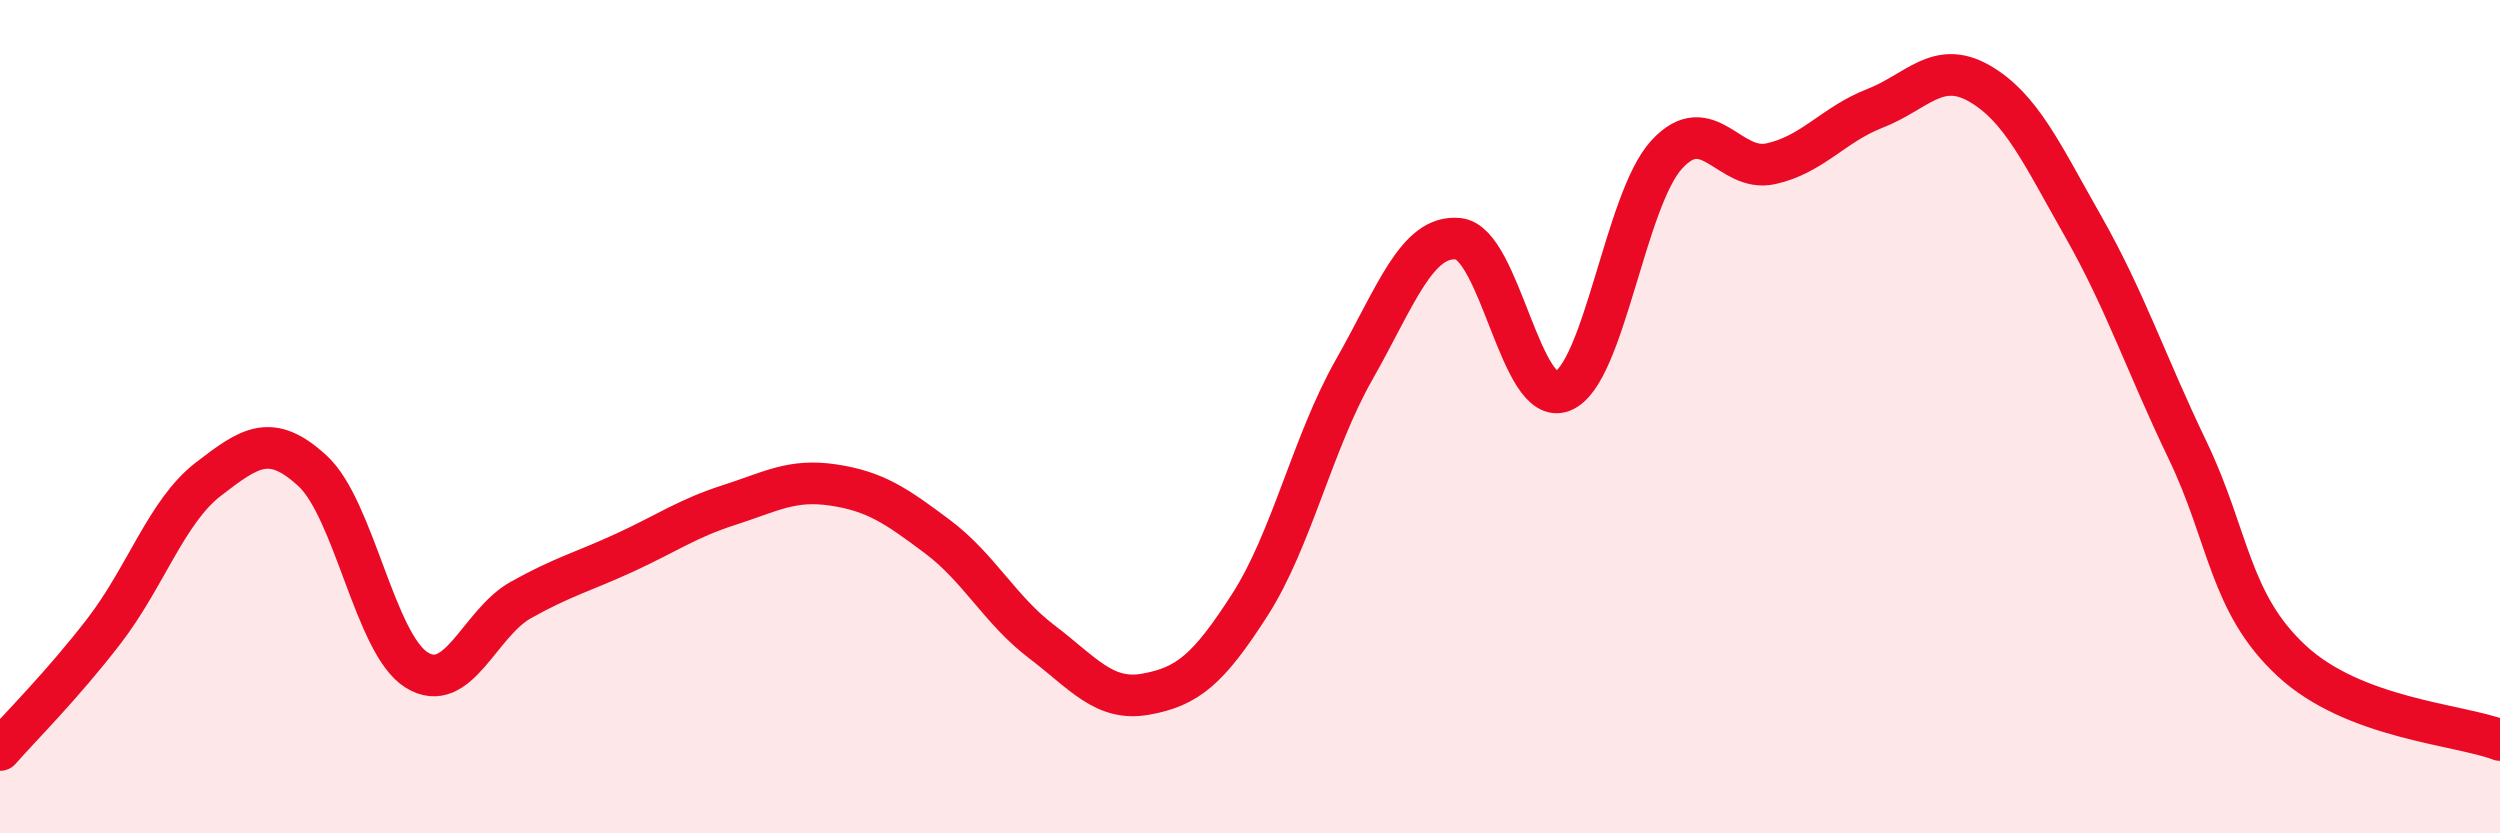 
    <svg width="60" height="20" viewBox="0 0 60 20" xmlns="http://www.w3.org/2000/svg">
      <path
        d="M 0,18 C 0.5,17.43 1.5,16.44 2.5,15.14 C 3.5,13.84 4,12.27 5,11.5 C 6,10.73 6.5,10.38 7.5,11.3 C 8.5,12.22 9,15.46 10,16.08 C 11,16.7 11.5,14.96 12.5,14.4 C 13.5,13.84 14,13.72 15,13.26 C 16,12.8 16.5,12.44 17.5,12.12 C 18.5,11.8 19,11.49 20,11.64 C 21,11.79 21.5,12.13 22.5,12.88 C 23.5,13.63 24,14.64 25,15.4 C 26,16.16 26.5,16.84 27.5,16.66 C 28.5,16.48 29,16.07 30,14.51 C 31,12.95 31.5,10.63 32.5,8.87 C 33.5,7.11 34,5.63 35,5.73 C 36,5.83 36.5,9.79 37.5,9.39 C 38.5,8.99 39,4.8 40,3.71 C 41,2.62 41.5,4.15 42.5,3.93 C 43.5,3.71 44,2.99 45,2.6 C 46,2.21 46.5,1.43 47.5,2 C 48.5,2.57 49,3.68 50,5.44 C 51,7.2 51.5,8.72 52.5,10.8 C 53.5,12.88 53.5,14.47 55,15.86 C 56.5,17.25 59,17.38 60,17.76L60 20L0 20Z"
        fill="#EB0A25"
        opacity="0.1"
        stroke-linecap="round"
        stroke-linejoin="round"
      />
      <path
        d="M 0,18 C 0.5,17.43 1.5,16.44 2.5,15.14 C 3.5,13.84 4,12.27 5,11.5 C 6,10.73 6.5,10.38 7.5,11.3 C 8.5,12.22 9,15.46 10,16.08 C 11,16.7 11.5,14.96 12.5,14.4 C 13.5,13.84 14,13.72 15,13.26 C 16,12.8 16.5,12.44 17.5,12.12 C 18.5,11.8 19,11.49 20,11.64 C 21,11.79 21.5,12.13 22.5,12.88 C 23.5,13.63 24,14.64 25,15.4 C 26,16.16 26.5,16.84 27.5,16.66 C 28.5,16.48 29,16.07 30,14.51 C 31,12.95 31.5,10.63 32.5,8.87 C 33.5,7.11 34,5.63 35,5.73 C 36,5.83 36.5,9.79 37.5,9.39 C 38.5,8.99 39,4.8 40,3.71 C 41,2.62 41.5,4.15 42.5,3.93 C 43.5,3.71 44,2.99 45,2.6 C 46,2.21 46.5,1.43 47.5,2 C 48.5,2.57 49,3.68 50,5.44 C 51,7.2 51.5,8.72 52.5,10.8 C 53.5,12.88 53.5,14.47 55,15.86 C 56.5,17.25 59,17.38 60,17.76"
        stroke="#EB0A25"
        stroke-width="1"
        fill="none"
        stroke-linecap="round"
        stroke-linejoin="round"
      />
    </svg>
  